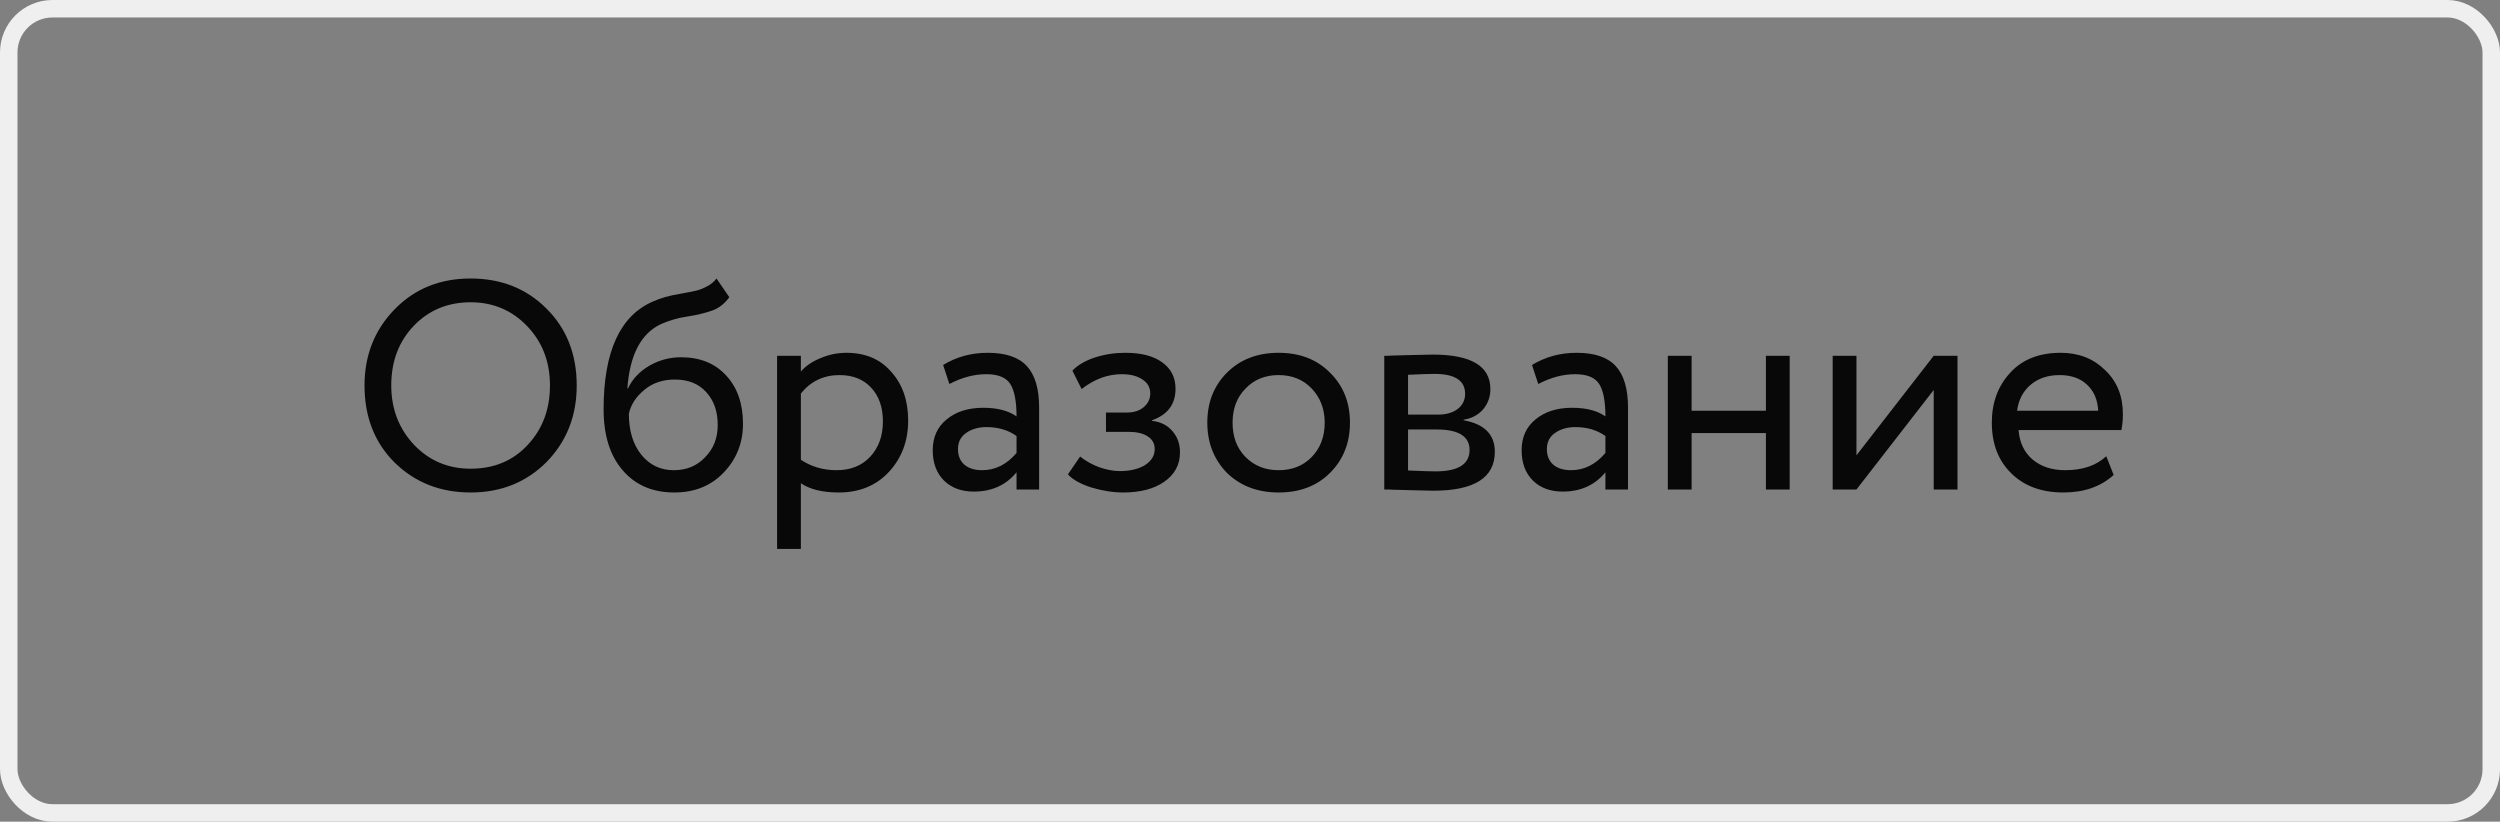 <?xml version="1.0" encoding="UTF-8"?> <svg xmlns="http://www.w3.org/2000/svg" width="143" height="47" viewBox="0 0 143 47" fill="none"><rect x="0" y="0" width="143" height="47" fill="#808080" stroke="none"/> <rect x="0.5" y="0.5" width="142" height="46" rx="2.5" stroke="#EFEFEF"></rect> <path d="M20.85 22.05C20.85 20.327 21.422 18.877 22.567 17.698C23.712 16.519 25.162 15.93 26.919 15.93C28.664 15.93 30.109 16.502 31.254 17.647C32.41 18.792 32.988 20.259 32.988 22.05C32.988 23.795 32.41 25.257 31.254 26.436C30.098 27.592 28.653 28.17 26.919 28.17C25.185 28.17 23.734 27.598 22.567 26.453C21.422 25.308 20.85 23.841 20.85 22.05ZM22.38 22.05C22.38 23.387 22.816 24.521 23.689 25.45C24.562 26.357 25.638 26.81 26.919 26.81C28.256 26.81 29.344 26.357 30.183 25.45C31.033 24.543 31.458 23.41 31.458 22.05C31.458 20.69 31.022 19.557 30.149 18.65C29.276 17.743 28.2 17.29 26.919 17.29C25.616 17.29 24.533 17.738 23.672 18.633C22.811 19.528 22.38 20.667 22.38 22.05ZM40.986 15.93L41.717 17.001C41.445 17.375 41.116 17.63 40.731 17.766C40.311 17.913 39.835 18.027 39.303 18.106C38.781 18.185 38.288 18.327 37.824 18.531C36.668 19.064 36.022 20.293 35.886 22.22H35.92C36.169 21.687 36.571 21.257 37.127 20.928C37.693 20.599 38.3 20.435 38.946 20.435C40.034 20.435 40.895 20.781 41.53 21.472C42.176 22.163 42.499 23.087 42.499 24.243C42.499 25.331 42.13 26.26 41.394 27.031C40.668 27.79 39.728 28.17 38.572 28.17C37.325 28.17 36.339 27.745 35.614 26.895C34.888 26.056 34.526 24.895 34.526 23.41C34.526 20.101 35.472 18.044 37.365 17.239C37.795 17.046 38.294 16.905 38.861 16.814C39.303 16.735 39.62 16.672 39.813 16.627C40.005 16.582 40.209 16.502 40.425 16.389C40.651 16.276 40.838 16.123 40.986 15.93ZM35.971 23.665C35.971 24.64 36.209 25.422 36.685 26.011C37.161 26.6 37.778 26.895 38.538 26.895C39.274 26.895 39.875 26.646 40.34 26.147C40.816 25.66 41.054 25.048 41.054 24.311C41.054 23.529 40.833 22.9 40.391 22.424C39.96 21.948 39.365 21.71 38.606 21.71C37.914 21.71 37.336 21.903 36.872 22.288C36.384 22.685 36.084 23.144 35.971 23.665ZM45.81 31.4H44.45V20.35H45.81V21.251C46.082 20.934 46.456 20.679 46.932 20.486C47.408 20.282 47.901 20.18 48.411 20.18C49.499 20.18 50.354 20.543 50.978 21.268C51.624 21.982 51.947 22.911 51.947 24.056C51.947 25.223 51.578 26.204 50.842 26.997C50.116 27.779 49.159 28.17 47.969 28.17C47.051 28.17 46.331 27.994 45.81 27.643V31.4ZM48.02 21.455C47.113 21.455 46.376 21.806 45.81 22.509V26.3C46.41 26.697 47.09 26.895 47.85 26.895C48.654 26.895 49.295 26.64 49.771 26.13C50.258 25.609 50.502 24.934 50.502 24.107C50.502 23.302 50.281 22.662 49.839 22.186C49.397 21.699 48.79 21.455 48.02 21.455ZM54.304 21.965L53.947 20.877C54.706 20.412 55.556 20.18 56.497 20.18C57.528 20.18 58.276 20.435 58.741 20.945C59.206 21.455 59.438 22.243 59.438 23.308V28H58.146V27.014C57.545 27.751 56.729 28.119 55.698 28.119C54.995 28.119 54.428 27.909 53.998 27.49C53.567 27.059 53.352 26.481 53.352 25.756C53.352 25.008 53.618 24.419 54.151 23.988C54.684 23.546 55.38 23.325 56.242 23.325C57.047 23.325 57.681 23.489 58.146 23.818C58.146 22.957 58.027 22.339 57.789 21.965C57.551 21.591 57.092 21.404 56.412 21.404C55.721 21.404 55.018 21.591 54.304 21.965ZM56.174 26.895C56.933 26.895 57.59 26.566 58.146 25.909V24.94C57.67 24.6 57.097 24.43 56.429 24.43C55.964 24.43 55.573 24.543 55.256 24.77C54.95 24.985 54.797 25.291 54.797 25.688C54.797 26.062 54.916 26.357 55.154 26.572C55.403 26.787 55.743 26.895 56.174 26.895ZM64.248 28.17C63.67 28.17 63.058 28.074 62.412 27.881C61.789 27.677 61.347 27.428 61.086 27.133L61.783 26.113C62.089 26.362 62.452 26.566 62.871 26.725C63.302 26.872 63.693 26.946 64.044 26.946C64.633 26.946 65.115 26.833 65.489 26.606C65.863 26.368 66.05 26.062 66.05 25.688C66.05 25.371 65.914 25.127 65.642 24.957C65.382 24.787 65.019 24.702 64.554 24.702H63.262V23.597H64.469C64.855 23.597 65.172 23.495 65.421 23.291C65.671 23.076 65.795 22.815 65.795 22.509C65.795 22.169 65.648 21.903 65.353 21.71C65.058 21.506 64.662 21.404 64.163 21.404C63.358 21.404 62.593 21.687 61.868 22.254L61.341 21.2C61.647 20.883 62.072 20.633 62.616 20.452C63.172 20.271 63.755 20.18 64.367 20.18C65.274 20.18 65.977 20.361 66.475 20.724C66.985 21.087 67.24 21.591 67.24 22.237C67.24 23.121 66.793 23.722 65.897 24.039V24.073C66.396 24.13 66.787 24.328 67.07 24.668C67.353 24.997 67.495 25.399 67.495 25.875C67.495 26.578 67.195 27.139 66.594 27.558C66.005 27.966 65.223 28.17 64.248 28.17ZM70.18 27.048C69.432 26.277 69.058 25.32 69.058 24.175C69.058 23.019 69.432 22.067 70.18 21.319C70.939 20.56 71.925 20.18 73.138 20.18C74.35 20.18 75.331 20.56 76.079 21.319C76.838 22.067 77.218 23.019 77.218 24.175C77.218 25.331 76.838 26.289 76.079 27.048C75.331 27.796 74.35 28.17 73.138 28.17C71.936 28.17 70.95 27.796 70.18 27.048ZM71.251 22.22C70.752 22.719 70.503 23.37 70.503 24.175C70.503 24.98 70.746 25.631 71.234 26.13C71.732 26.64 72.367 26.895 73.138 26.895C73.908 26.895 74.537 26.646 75.025 26.147C75.523 25.637 75.773 24.98 75.773 24.175C75.773 23.393 75.523 22.741 75.025 22.22C74.537 21.71 73.908 21.455 73.138 21.455C72.367 21.455 71.738 21.71 71.251 22.22ZM79.18 28V20.35C79.237 20.35 79.316 20.35 79.418 20.35C79.52 20.339 79.667 20.333 79.86 20.333C80.053 20.322 80.228 20.316 80.387 20.316C81.226 20.293 81.747 20.282 81.951 20.282C84.15 20.282 85.249 20.939 85.249 22.254C85.249 22.707 85.107 23.098 84.824 23.427C84.541 23.744 84.172 23.937 83.719 24.005V24.039C84.909 24.254 85.504 24.855 85.504 25.841C85.504 27.326 84.331 28.068 81.985 28.068C81.872 28.068 81.373 28.057 80.489 28.034C80.319 28.034 80.132 28.028 79.928 28.017C79.724 28.017 79.565 28.011 79.452 28C79.339 28 79.248 28 79.18 28ZM82.172 24.566H80.54V26.912C81.356 26.946 81.877 26.963 82.104 26.963C83.407 26.963 84.059 26.555 84.059 25.739C84.059 24.957 83.43 24.566 82.172 24.566ZM82.053 21.387C81.724 21.387 81.22 21.404 80.54 21.438V23.716H82.257C82.722 23.716 83.096 23.608 83.379 23.393C83.662 23.178 83.804 22.889 83.804 22.526C83.804 21.767 83.22 21.387 82.053 21.387ZM87.988 21.965L87.631 20.877C88.391 20.412 89.241 20.18 90.181 20.18C91.213 20.18 91.961 20.435 92.425 20.945C92.89 21.455 93.122 22.243 93.122 23.308V28H91.83V27.014C91.23 27.751 90.414 28.119 89.382 28.119C88.68 28.119 88.113 27.909 87.682 27.49C87.252 27.059 87.036 26.481 87.036 25.756C87.036 25.008 87.303 24.419 87.835 23.988C88.368 23.546 89.065 23.325 89.926 23.325C90.731 23.325 91.366 23.489 91.83 23.818C91.83 22.957 91.711 22.339 91.473 21.965C91.235 21.591 90.776 21.404 90.096 21.404C89.405 21.404 88.702 21.591 87.988 21.965ZM89.858 26.895C90.618 26.895 91.275 26.566 91.83 25.909V24.94C91.354 24.6 90.782 24.43 90.113 24.43C89.649 24.43 89.258 24.543 88.94 24.77C88.634 24.985 88.481 25.291 88.481 25.688C88.481 26.062 88.6 26.357 88.838 26.572C89.088 26.787 89.428 26.895 89.858 26.895ZM102.37 28H101.01V24.77H96.76V28H95.4V20.35H96.76V23.495H101.01V20.35H102.37V28ZM110.609 22.305L106.189 28H104.829V20.35H106.189V26.045L110.609 20.35H111.969V28H110.609V22.305ZM120.477 26.096L120.902 27.167C120.165 27.836 119.207 28.17 118.029 28.17C116.782 28.17 115.79 27.807 115.054 27.082C114.306 26.357 113.932 25.388 113.932 24.175C113.932 23.03 114.283 22.078 114.986 21.319C115.677 20.56 116.64 20.18 117.876 20.18C118.896 20.18 119.74 20.509 120.409 21.166C121.089 21.812 121.429 22.651 121.429 23.682C121.429 24.011 121.4 24.317 121.344 24.6H115.462C115.518 25.314 115.785 25.875 116.261 26.283C116.748 26.691 117.371 26.895 118.131 26.895C119.128 26.895 119.91 26.629 120.477 26.096ZM117.808 21.455C117.139 21.455 116.584 21.642 116.142 22.016C115.711 22.39 115.456 22.883 115.377 23.495H120.018C119.984 22.86 119.768 22.362 119.372 21.999C118.986 21.636 118.465 21.455 117.808 21.455Z" fill="#080808"></path> </svg> 
